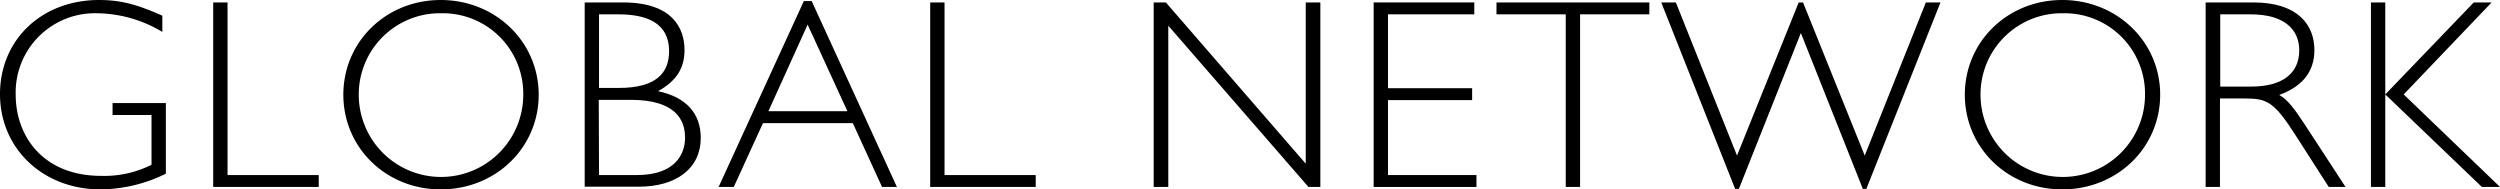 <svg xmlns="http://www.w3.org/2000/svg" width="462" height="35" viewBox="0 0 462 35"><g id="レイヤー_2" data-name="レイヤー 2"><g id="レイアウト"><path d="M30,5.9A23.88,23.88,0,0,0,17.9,2.45a14.64,14.64,0,0,0-15,15.05c0,7.65,5.05,15,15.8,15A19.44,19.44,0,0,0,28,30.45v-9.2H20.8v-2.2h9.85V32.1A27.87,27.87,0,0,1,18.55,35C8,35,0,27.5,0,17.4S7.75,0,18.3,0C22.15,0,25.2.75,30,2.9Z"/><path d="M42.05,32.35H58.9v2.2H39.4V.45h2.65Z"/><path d="M81.45,35c-10.1,0-18-7.7-18-17.5S71.35,0,81.45,0s18.1,7.7,18.1,17.5S91.6,35,81.45,35Zm.1-32.55A15,15,0,0,0,66.3,17.5a15.2,15.2,0,0,0,30.4,0A14.87,14.87,0,0,0,81.55,2.45Z"/><path d="M115.15.45c9.2,0,11.35,4.85,11.35,8.8,0,3.4-1.55,5.75-4.9,7.6,5.2,1.1,7.9,4.1,7.9,8.65,0,5.6-4.5,9-11.45,9h-10V.45Zm-4.45,15.8h3.65c6.9,0,9.3-2.75,9.3-6.8,0-5.2-4.1-6.8-9.4-6.8H110.7Zm0,16.1h7c7,0,8.9-3.8,8.9-6.9,0-3.35-1.8-7-10.05-7h-5.9Z"/><path d="M165.75,34.55H163l-5.4-11.8H141l-5.4,11.8H132.8L148.55.2H150Zm-16.5-30L142,20.55H156.6Z"/><path d="M174.55,32.35H191.4v2.2H171.9V.45h2.65Z"/><path d="M244,34.55h-2.2l-25.9-29.8v29.8H213.2V.45h2.25l25.85,29.8V.45H244Z"/><path d="M272.45,2.65H256.5V16.3h15.55v2.2H256.5V32.35h16.35v2.2h-19V.45h18.6Z"/><path d="M304.8,2.65H292v31.9h-2.65V2.65h-12.8V.45H304.8Z"/><path d="M321.35,34.9h-.7L307,.45h2.7L321,28.75,332.4.45h.8l11.4,28.3L355.9.45h2.7L344.9,34.9h-.65L332.8,6.1Z"/><path d="M381.1,35c-10.1,0-18-7.7-18-17.5S371,0,381.1,0s18.1,7.7,18.1,17.5S391.25,35,381.1,35Zm.1-32.55A15,15,0,0,0,366,17.5a15.2,15.2,0,0,0,30.4,0A14.87,14.87,0,0,0,381.2,2.45Z"/><path d="M416.4.45c8.35,0,11.3,4.25,11.3,8.8,0,3.95-2.15,6.7-6.5,8.3,1.6.85,2.95,2.8,4.55,5.2l7.7,11.8h-3.1l-6-9.35c-4.1-6.45-5.4-7-9.5-7h-4.6V34.55h-2.65V.45ZM410.3,16H416c6,0,8.9-2.6,8.9-6.7,0-3.85-2.75-6.65-9-6.65H410.3Z"/><path d="M444.2,17.45,462,34.55h-3.35L440.8,17.45v17.1h-2.65V.45h2.65v17l16.35-17h3.3Z"/></g></g></svg>